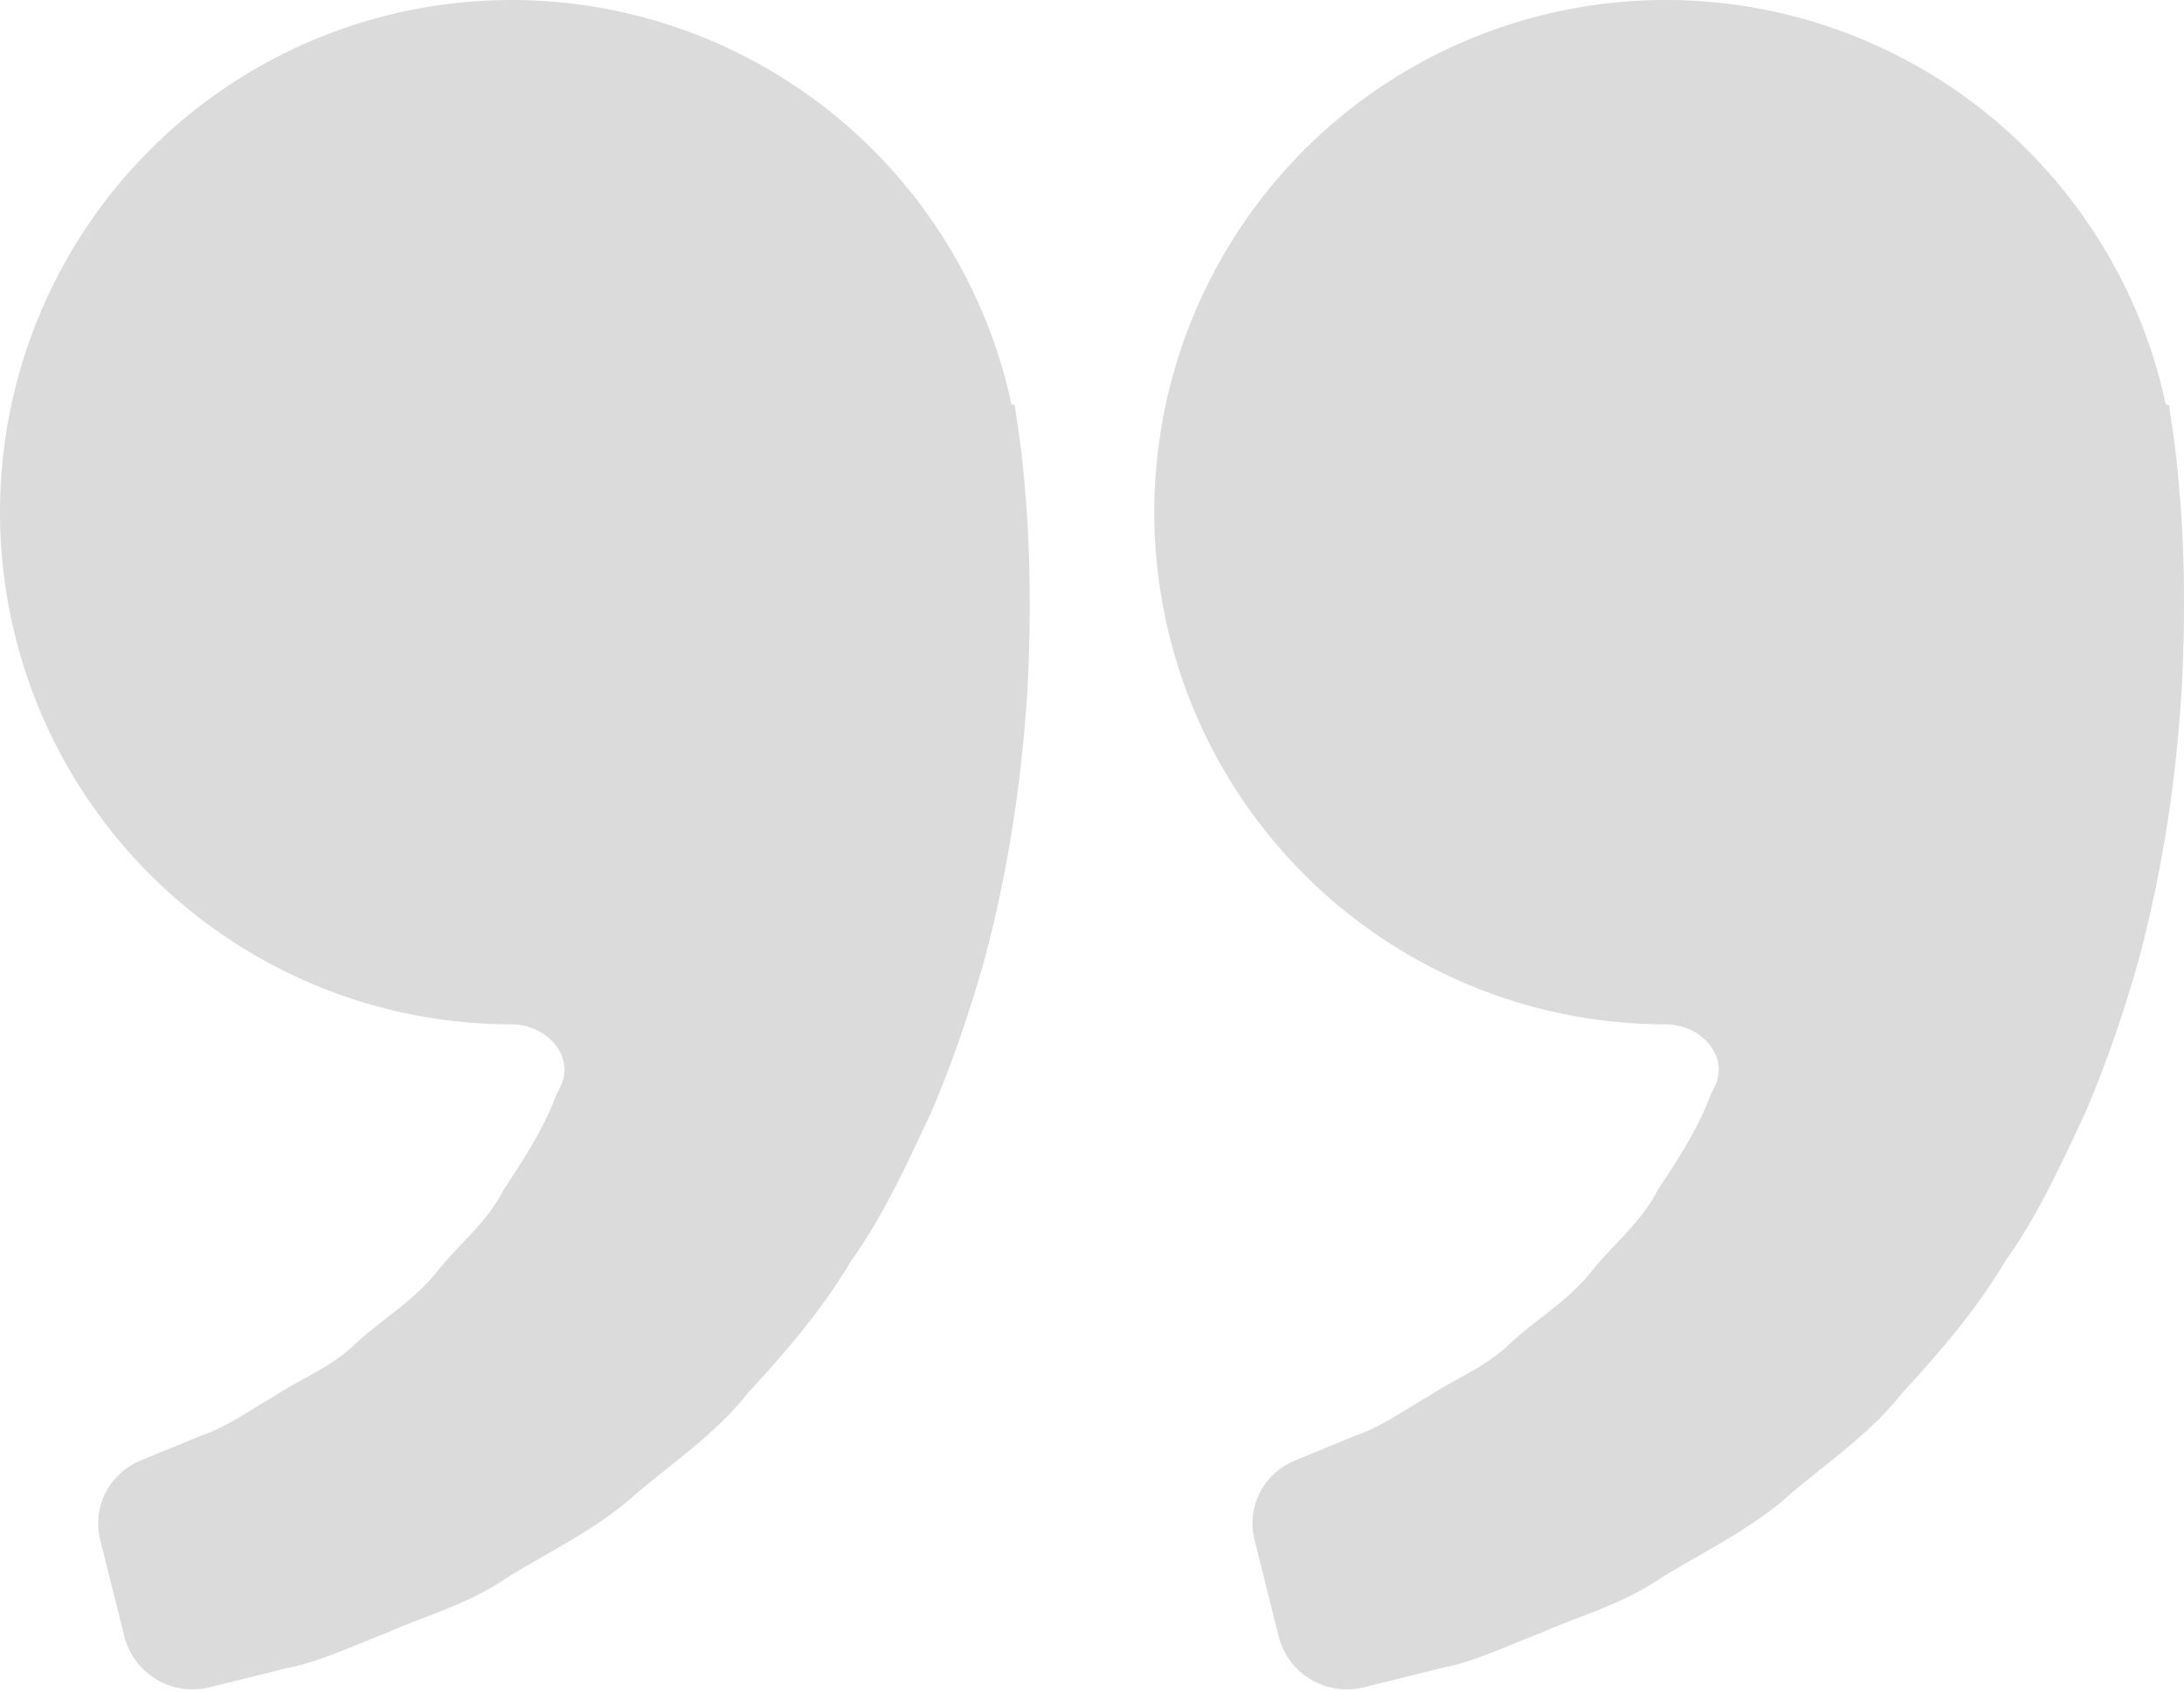 <svg width="182" height="141" fill="none" xmlns="http://www.w3.org/2000/svg"><path d="M138.816 85.37c2.89 0 5.336 2.61 4.071 5.208-.103.211-.209.42-.32.626-1.08 2.922-2.766 5.455-4.443 8.006-1.401 2.761-3.874 4.629-5.692 6.991-1.904 2.296-4.499 3.823-6.555 5.73-2.017 1.992-4.66 2.988-6.762 4.391-2.198 1.262-4.111 2.656-6.157 3.32l-5.105 2.106a5.65 5.65 0 00-3.311 6.587l2.004 8.021a5.864 5.864 0 007.065 4.278c1.81-.455 4.016-.986 6.526-1.622 2.567-.474 5.305-1.774 8.355-2.959 3.012-1.347 6.497-2.258 9.737-4.421 3.258-2.068 7.018-3.794 10.333-6.564 3.211-2.855 7.085-5.331 9.946-8.964 3.125-3.396 6.213-6.962 8.61-11.022 2.775-3.87 4.66-8.12 6.649-12.322 1.799-4.202 3.249-8.5 4.433-12.673 2.244-8.366 3.248-16.315 3.637-23.116.322-6.81.132-12.474-.265-16.572-.142-1.935-.408-3.813-.597-5.112l-.218-1.465a.12.12 0 00-.146-.1.12.12 0 01-.145-.092 42.699 42.699 0 00-11.16-20.77 42.607 42.607 0 00-20.589-11.692 42.561 42.561 0 00-23.642 1.11 42.622 42.622 0 00-19.407 13.57 42.738 42.738 0 00-5.318 45.23 42.66 42.66 0 0015.727 17.713 42.58 42.58 0 0022.739 6.58zm-96.19 0c2.89 0 5.336 2.61 4.07 5.208-.102.211-.208.42-.32.626-1.079 2.922-2.765 5.455-4.441 8.006-1.402 2.761-3.874 4.629-5.693 6.991-1.904 2.296-4.5 3.823-6.554 5.73-2.018 1.992-4.66 2.987-6.763 4.391-2.198 1.262-4.111 2.656-6.157 3.32l-5.105 2.106a5.651 5.651 0 00-3.311 6.587l2.005 8.021a5.864 5.864 0 007.065 4.278c1.809-.455 4.015-.986 6.526-1.622 2.566-.474 5.304-1.774 8.354-2.96 3.002-1.356 6.497-2.257 9.737-4.429 3.258-2.068 7.018-3.795 10.334-6.564 3.21-2.856 7.084-5.331 9.945-8.955 3.126-3.396 6.213-6.962 8.61-11.022 2.775-3.87 4.66-8.12 6.649-12.322 1.8-4.202 3.249-8.5 4.433-12.673 2.245-8.366 3.249-16.315 3.637-23.116.322-6.81.132-12.474-.265-16.572-.142-1.935-.408-3.813-.597-5.112l-.218-1.465a.12.12 0 00-.146-.1.12.12 0 01-.145-.092 42.706 42.706 0 00-11.16-20.77A42.608 42.608 0 0052.527 1.169a42.564 42.564 0 00-23.642 1.11 42.623 42.623 0 00-19.407 13.57 42.74 42.74 0 00-5.319 45.23A42.664 42.664 0 0019.888 78.79a42.576 42.576 0 0022.739 6.58z" fill="#DBDBDB"/></svg>